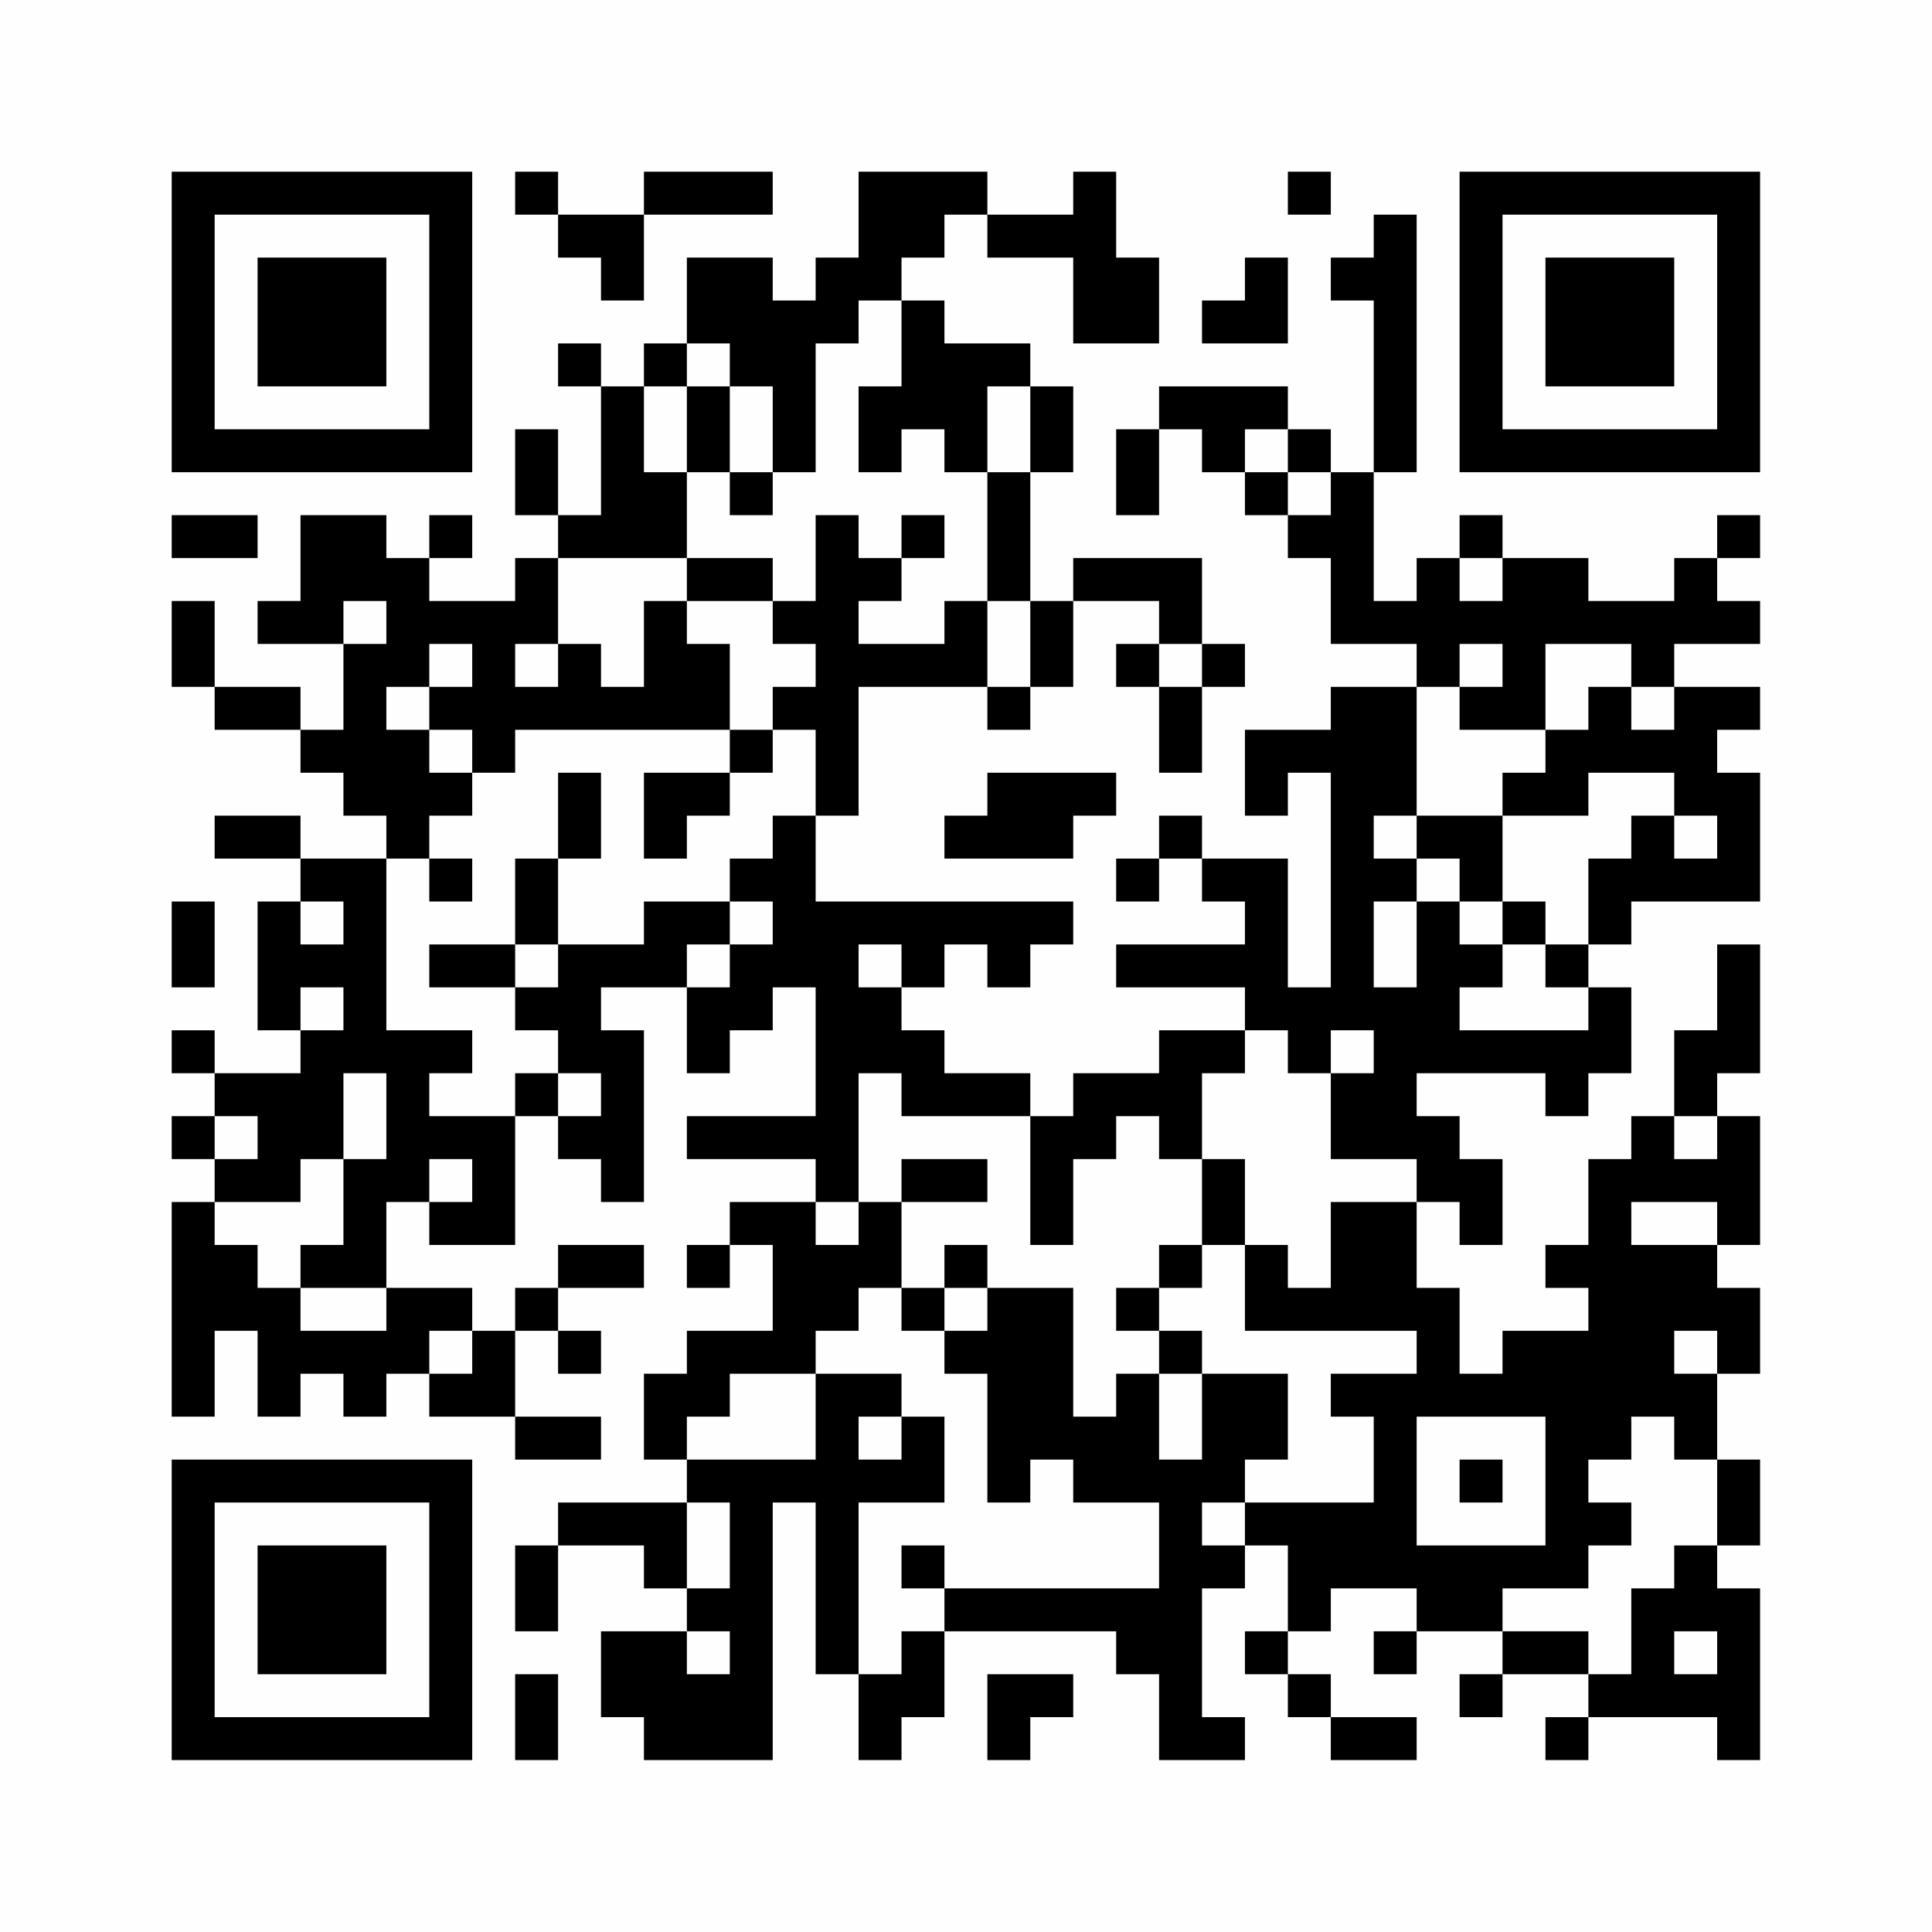 <?xml version="1.0" encoding="UTF-8"?>
<svg xmlns="http://www.w3.org/2000/svg" version="1.1" width="200" height="200" viewBox="0 0 200 200"><rect x="0" y="0" width="200" height="200" fill="#fefefe"/><g transform="scale(4.444)"><g transform="translate(4,4)"><path fill-rule="evenodd" d="M8 0L8 1L9 1L9 2L10 2L10 3L11 3L11 1L14 1L14 0L11 0L11 1L9 1L9 0ZM16 0L16 2L15 2L15 3L14 3L14 2L12 2L12 4L11 4L11 5L10 5L10 4L9 4L9 5L10 5L10 8L9 8L9 6L8 6L8 8L9 8L9 9L8 9L8 10L6 10L6 9L7 9L7 8L6 8L6 9L5 9L5 8L3 8L3 10L2 10L2 11L4 11L4 13L3 13L3 12L1 12L1 10L0 10L0 12L1 12L1 13L3 13L3 14L4 14L4 15L5 15L5 16L3 16L3 15L1 15L1 16L3 16L3 17L2 17L2 20L3 20L3 21L1 21L1 20L0 20L0 21L1 21L1 22L0 22L0 23L1 23L1 24L0 24L0 29L1 29L1 27L2 27L2 29L3 29L3 28L4 28L4 29L5 29L5 28L6 28L6 29L8 29L8 30L10 30L10 29L8 29L8 27L9 27L9 28L10 28L10 27L9 27L9 26L11 26L11 25L9 25L9 26L8 26L8 27L7 27L7 26L5 26L5 24L6 24L6 25L8 25L8 22L9 22L9 23L10 23L10 24L11 24L11 20L10 20L10 19L12 19L12 21L13 21L13 20L14 20L14 19L15 19L15 22L12 22L12 23L15 23L15 24L13 24L13 25L12 25L12 26L13 26L13 25L14 25L14 27L12 27L12 28L11 28L11 30L12 30L12 31L9 31L9 32L8 32L8 34L9 34L9 32L11 32L11 33L12 33L12 34L10 34L10 36L11 36L11 37L14 37L14 31L15 31L15 35L16 35L16 37L17 37L17 36L18 36L18 34L22 34L22 35L23 35L23 37L25 37L25 36L24 36L24 33L25 33L25 32L26 32L26 34L25 34L25 35L26 35L26 36L27 36L27 37L29 37L29 36L27 36L27 35L26 35L26 34L27 34L27 33L29 33L29 34L28 34L28 35L29 35L29 34L31 34L31 35L30 35L30 36L31 36L31 35L33 35L33 36L32 36L32 37L33 37L33 36L36 36L36 37L37 37L37 33L36 33L36 32L37 32L37 30L36 30L36 28L37 28L37 26L36 26L36 25L37 25L37 22L36 22L36 21L37 21L37 18L36 18L36 20L35 20L35 22L34 22L34 23L33 23L33 25L32 25L32 26L33 26L33 27L31 27L31 28L30 28L30 26L29 26L29 24L30 24L30 25L31 25L31 23L30 23L30 22L29 22L29 21L32 21L32 22L33 22L33 21L34 21L34 19L33 19L33 18L34 18L34 17L37 17L37 14L36 14L36 13L37 13L37 12L35 12L35 11L37 11L37 10L36 10L36 9L37 9L37 8L36 8L36 9L35 9L35 10L33 10L33 9L31 9L31 8L30 8L30 9L29 9L29 10L28 10L28 7L29 7L29 1L28 1L28 2L27 2L27 3L28 3L28 7L27 7L27 6L26 6L26 5L23 5L23 6L22 6L22 8L23 8L23 6L24 6L24 7L25 7L25 8L26 8L26 9L27 9L27 11L29 11L29 12L27 12L27 13L25 13L25 15L26 15L26 14L27 14L27 19L26 19L26 16L24 16L24 15L23 15L23 16L22 16L22 17L23 17L23 16L24 16L24 17L25 17L25 18L22 18L22 19L25 19L25 20L23 20L23 21L21 21L21 22L20 22L20 21L18 21L18 20L17 20L17 19L18 19L18 18L19 18L19 19L20 19L20 18L21 18L21 17L15 17L15 15L16 15L16 12L19 12L19 13L20 13L20 12L21 12L21 10L23 10L23 11L22 11L22 12L23 12L23 14L24 14L24 12L25 12L25 11L24 11L24 9L21 9L21 10L20 10L20 7L21 7L21 5L20 5L20 4L18 4L18 3L17 3L17 2L18 2L18 1L19 1L19 2L21 2L21 4L23 4L23 2L22 2L22 0L21 0L21 1L19 1L19 0ZM26 0L26 1L27 1L27 0ZM25 2L25 3L24 3L24 4L26 4L26 2ZM16 3L16 4L15 4L15 7L14 7L14 5L13 5L13 4L12 4L12 5L11 5L11 7L12 7L12 9L9 9L9 11L8 11L8 12L9 12L9 11L10 11L10 12L11 12L11 10L12 10L12 11L13 11L13 13L8 13L8 14L7 14L7 13L6 13L6 12L7 12L7 11L6 11L6 12L5 12L5 13L6 13L6 14L7 14L7 15L6 15L6 16L5 16L5 20L7 20L7 21L6 21L6 22L8 22L8 21L9 21L9 22L10 22L10 21L9 21L9 20L8 20L8 19L9 19L9 18L11 18L11 17L13 17L13 18L12 18L12 19L13 19L13 18L14 18L14 17L13 17L13 16L14 16L14 15L15 15L15 13L14 13L14 12L15 12L15 11L14 11L14 10L15 10L15 8L16 8L16 9L17 9L17 10L16 10L16 11L18 11L18 10L19 10L19 12L20 12L20 10L19 10L19 7L20 7L20 5L19 5L19 7L18 7L18 6L17 6L17 7L16 7L16 5L17 5L17 3ZM12 5L12 7L13 7L13 8L14 8L14 7L13 7L13 5ZM25 6L25 7L26 7L26 8L27 8L27 7L26 7L26 6ZM0 8L0 9L2 9L2 8ZM17 8L17 9L18 9L18 8ZM12 9L12 10L14 10L14 9ZM30 9L30 10L31 10L31 9ZM4 10L4 11L5 11L5 10ZM23 11L23 12L24 12L24 11ZM30 11L30 12L29 12L29 15L28 15L28 16L29 16L29 17L28 17L28 19L29 19L29 17L30 17L30 18L31 18L31 19L30 19L30 20L33 20L33 19L32 19L32 18L33 18L33 16L34 16L34 15L35 15L35 16L36 16L36 15L35 15L35 14L33 14L33 15L31 15L31 14L32 14L32 13L33 13L33 12L34 12L34 13L35 13L35 12L34 12L34 11L32 11L32 13L30 13L30 12L31 12L31 11ZM13 13L13 14L11 14L11 16L12 16L12 15L13 15L13 14L14 14L14 13ZM9 14L9 16L8 16L8 18L6 18L6 19L8 19L8 18L9 18L9 16L10 16L10 14ZM19 14L19 15L18 15L18 16L21 16L21 15L22 15L22 14ZM29 15L29 16L30 16L30 17L31 17L31 18L32 18L32 17L31 17L31 15ZM6 16L6 17L7 17L7 16ZM0 17L0 19L1 19L1 17ZM3 17L3 18L4 18L4 17ZM16 18L16 19L17 19L17 18ZM3 19L3 20L4 20L4 19ZM25 20L25 21L24 21L24 23L23 23L23 22L22 22L22 23L21 23L21 25L20 25L20 22L17 22L17 21L16 21L16 24L15 24L15 25L16 25L16 24L17 24L17 26L16 26L16 27L15 27L15 28L13 28L13 29L12 29L12 30L15 30L15 28L17 28L17 29L16 29L16 30L17 30L17 29L18 29L18 31L16 31L16 35L17 35L17 34L18 34L18 33L23 33L23 31L21 31L21 30L20 30L20 31L19 31L19 28L18 28L18 27L19 27L19 26L21 26L21 29L22 29L22 28L23 28L23 30L24 30L24 28L26 28L26 30L25 30L25 31L24 31L24 32L25 32L25 31L28 31L28 29L27 29L27 28L29 28L29 27L25 27L25 25L26 25L26 26L27 26L27 24L29 24L29 23L27 23L27 21L28 21L28 20L27 20L27 21L26 21L26 20ZM4 21L4 23L3 23L3 24L1 24L1 25L2 25L2 26L3 26L3 27L5 27L5 26L3 26L3 25L4 25L4 23L5 23L5 21ZM1 22L1 23L2 23L2 22ZM35 22L35 23L36 23L36 22ZM6 23L6 24L7 24L7 23ZM17 23L17 24L19 24L19 23ZM24 23L24 25L23 25L23 26L22 26L22 27L23 27L23 28L24 28L24 27L23 27L23 26L24 26L24 25L25 25L25 23ZM34 24L34 25L36 25L36 24ZM18 25L18 26L17 26L17 27L18 27L18 26L19 26L19 25ZM6 27L6 28L7 28L7 27ZM35 27L35 28L36 28L36 27ZM29 29L29 32L32 32L32 29ZM34 29L34 30L33 30L33 31L34 31L34 32L33 32L33 33L31 33L31 34L33 34L33 35L34 35L34 33L35 33L35 32L36 32L36 30L35 30L35 29ZM30 30L30 31L31 31L31 30ZM12 31L12 33L13 33L13 31ZM17 32L17 33L18 33L18 32ZM12 34L12 35L13 35L13 34ZM35 34L35 35L36 35L36 34ZM8 35L8 37L9 37L9 35ZM19 35L19 37L20 37L20 36L21 36L21 35ZM0 0L0 7L7 7L7 0ZM1 1L1 6L6 6L6 1ZM2 2L2 5L5 5L5 2ZM30 0L30 7L37 7L37 0ZM31 1L31 6L36 6L36 1ZM32 2L32 5L35 5L35 2ZM0 30L0 37L7 37L7 30ZM1 31L1 36L6 36L6 31ZM2 32L2 35L5 35L5 32Z" fill="#000000"/></g></g></svg>
